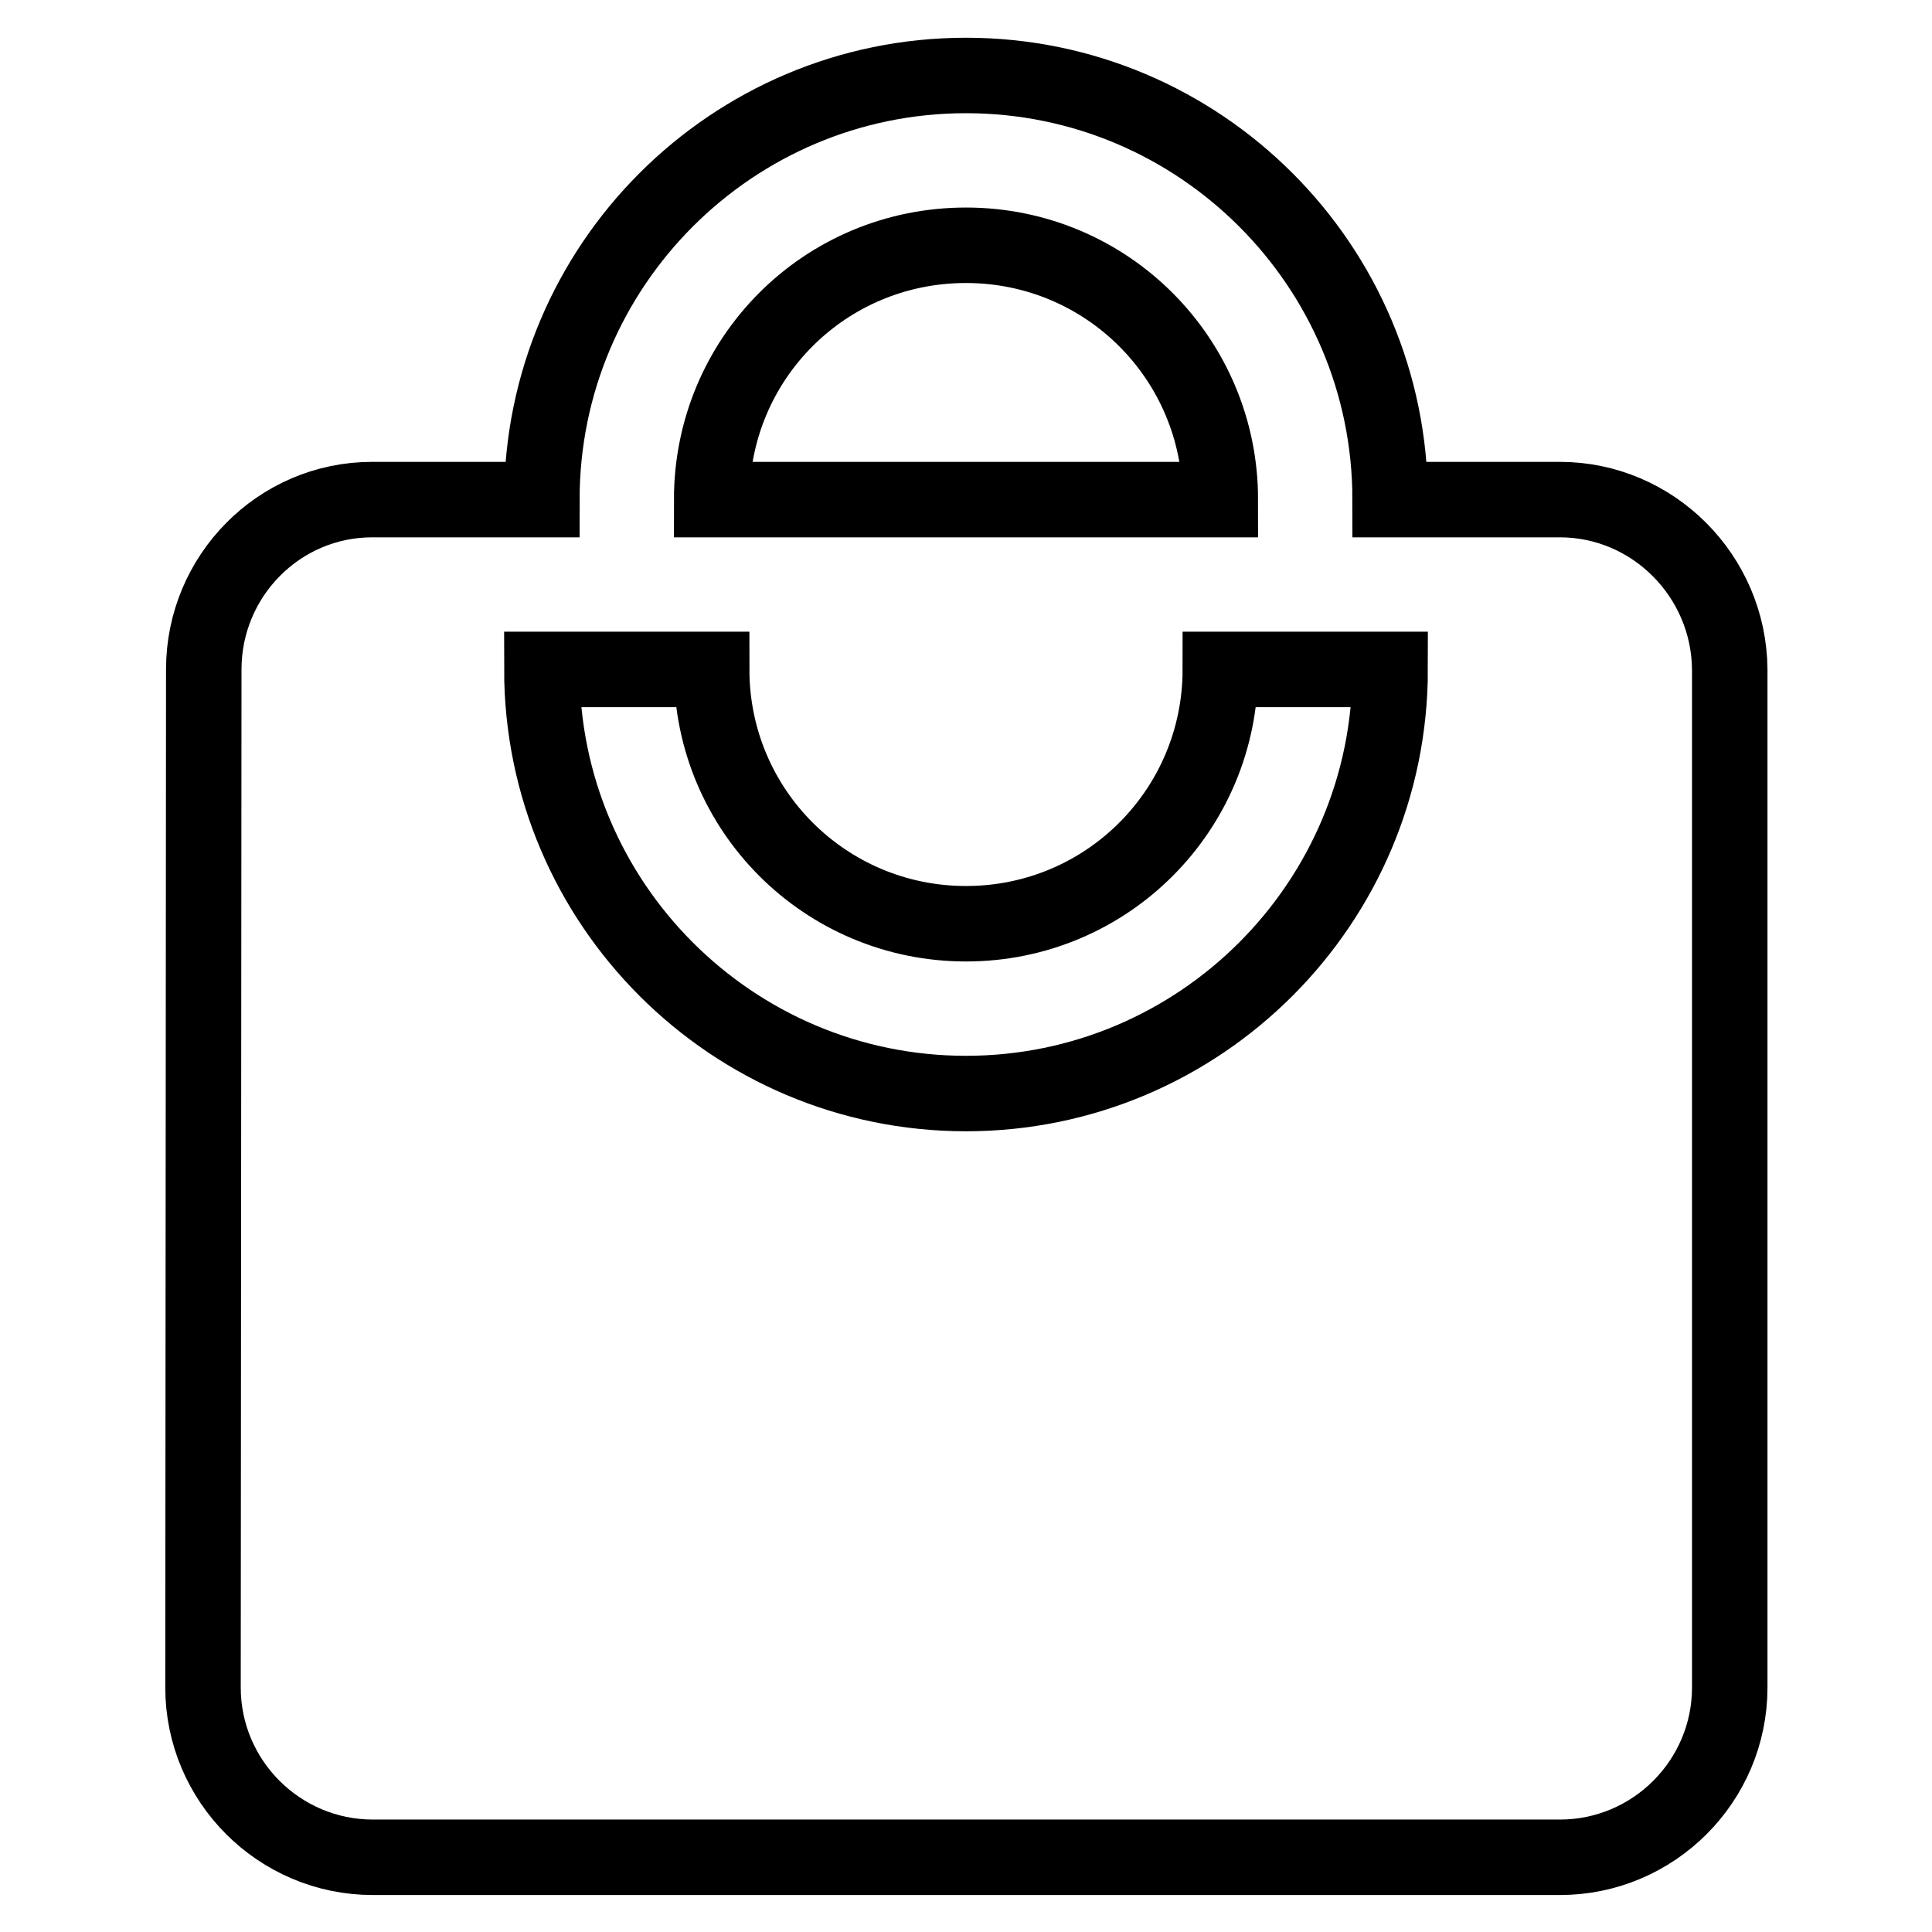 <?xml version="1.0" encoding="utf-8"?>
<!-- Svg Vector Icons : http://www.onlinewebfonts.com/icon -->
<!DOCTYPE svg PUBLIC "-//W3C//DTD SVG 1.1//EN" "http://www.w3.org/Graphics/SVG/1.1/DTD/svg11.dtd">
<svg version="1.1" xmlns="http://www.w3.org/2000/svg" xmlns:xlink="http://www.w3.org/1999/xlink" x="0px" y="0px" viewBox="0 0 256 256" enable-background="new 0 0 256 256" xml:space="preserve">
<g> <path stroke-width="10" fill-opacity="0" stroke="#000000"  d="M206.7,66.2h-22.5c0-31-25.2-56.2-56.2-56.2c-31,0-56.2,25.2-56.2,56.2H49.3C37,66.2,27,76.3,27,88.7 l-0.1,134.9c0,12.4,10.1,22.5,22.5,22.5h157.3c12.4,0,22.5-10.1,22.5-22.5V88.7C229.1,76.3,219,66.2,206.7,66.2L206.7,66.2z  M128,32.5c18.7,0,33.7,15.1,33.7,33.7H94.3C94.3,47.5,109.3,32.5,128,32.5L128,32.5z M128,144.9c-31,0-56.2-25.2-56.2-56.2h22.5 c0,18.7,15.1,33.7,33.7,33.7c18.7,0,33.7-15.1,33.7-33.7h22.5C184.2,119.7,159,144.9,128,144.9z"/></g>
</svg>